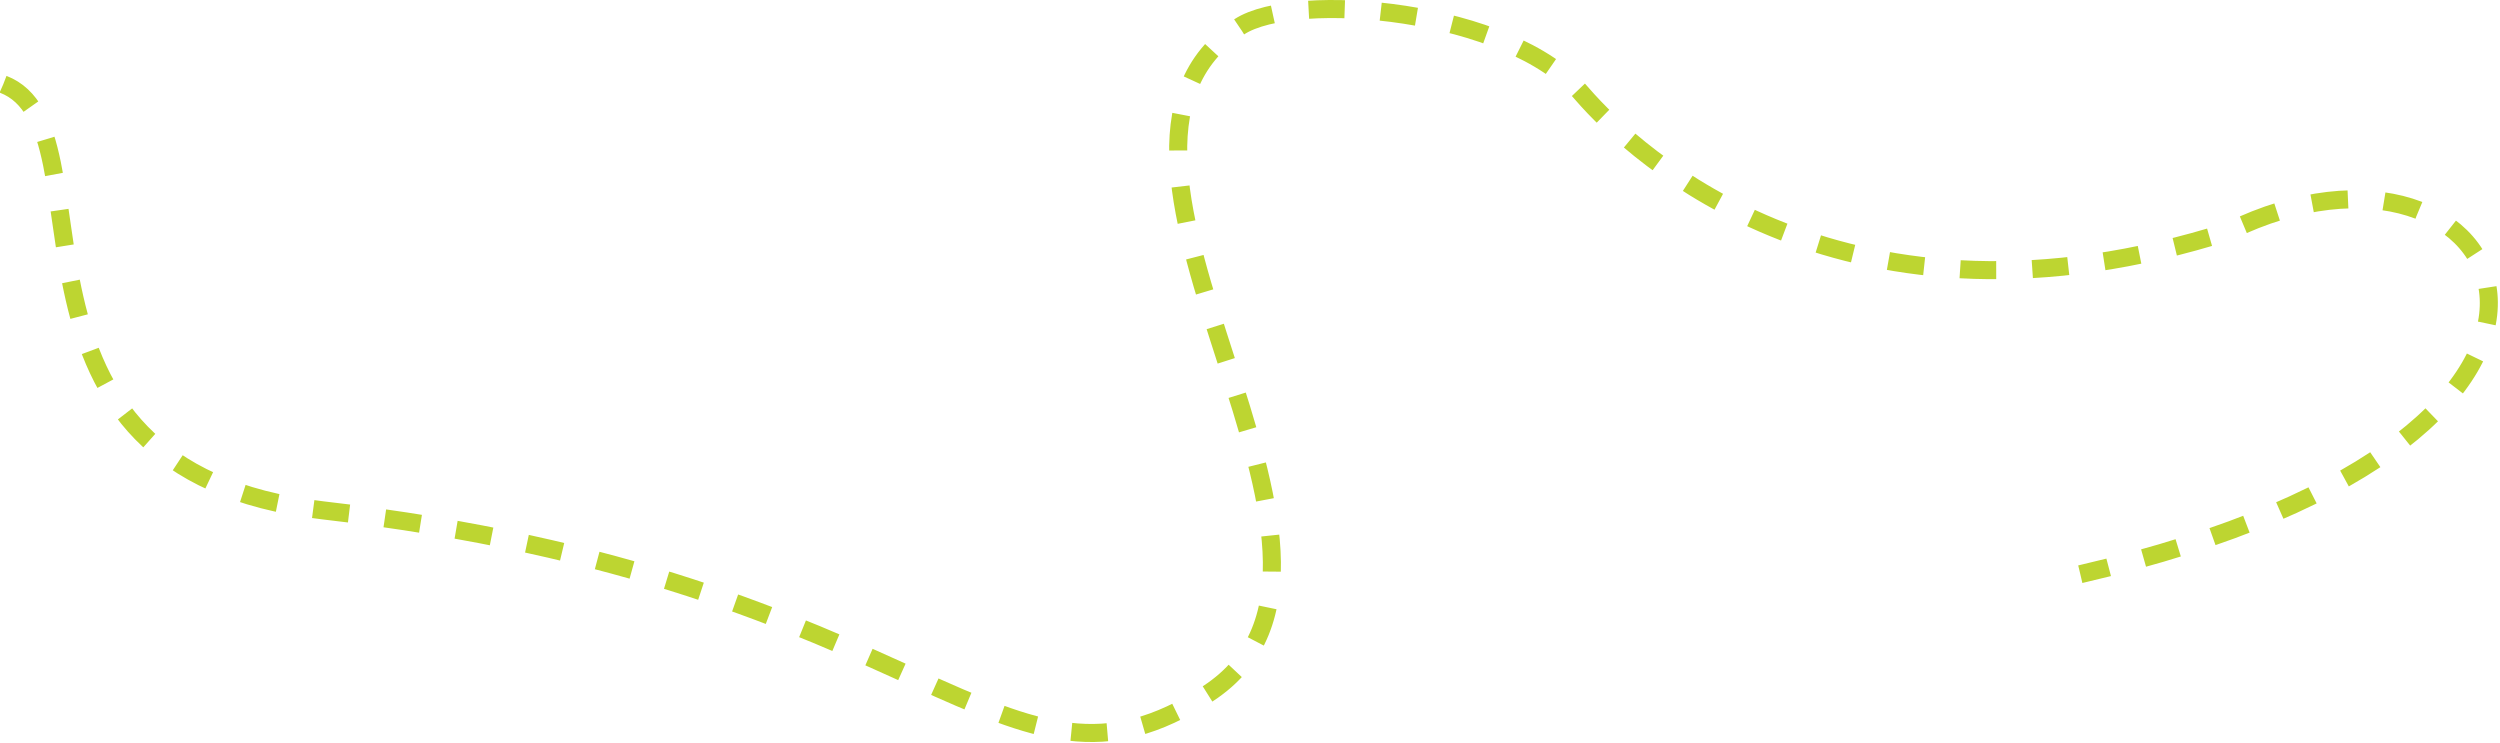 <svg width="831" height="247" viewBox="0 0 831 247" fill="none" xmlns="http://www.w3.org/2000/svg">
<path d="M1.08 28.025C38.8 42.535 -8.79 156.285 107.28 169.635C310.32 192.985 333.04 275.255 401.52 230.575C470 185.895 345.23 52.405 411.97 8.885C430.5 -3.199 502 2.865 526 31.365C543.667 51.698 614 117.365 741 76.865C834 31.365 894.5 143.865 691.5 190.865" stroke="#BDD531" stroke-width="6" stroke-miterlimit="10" stroke-dasharray="12 12"/>
</svg>

